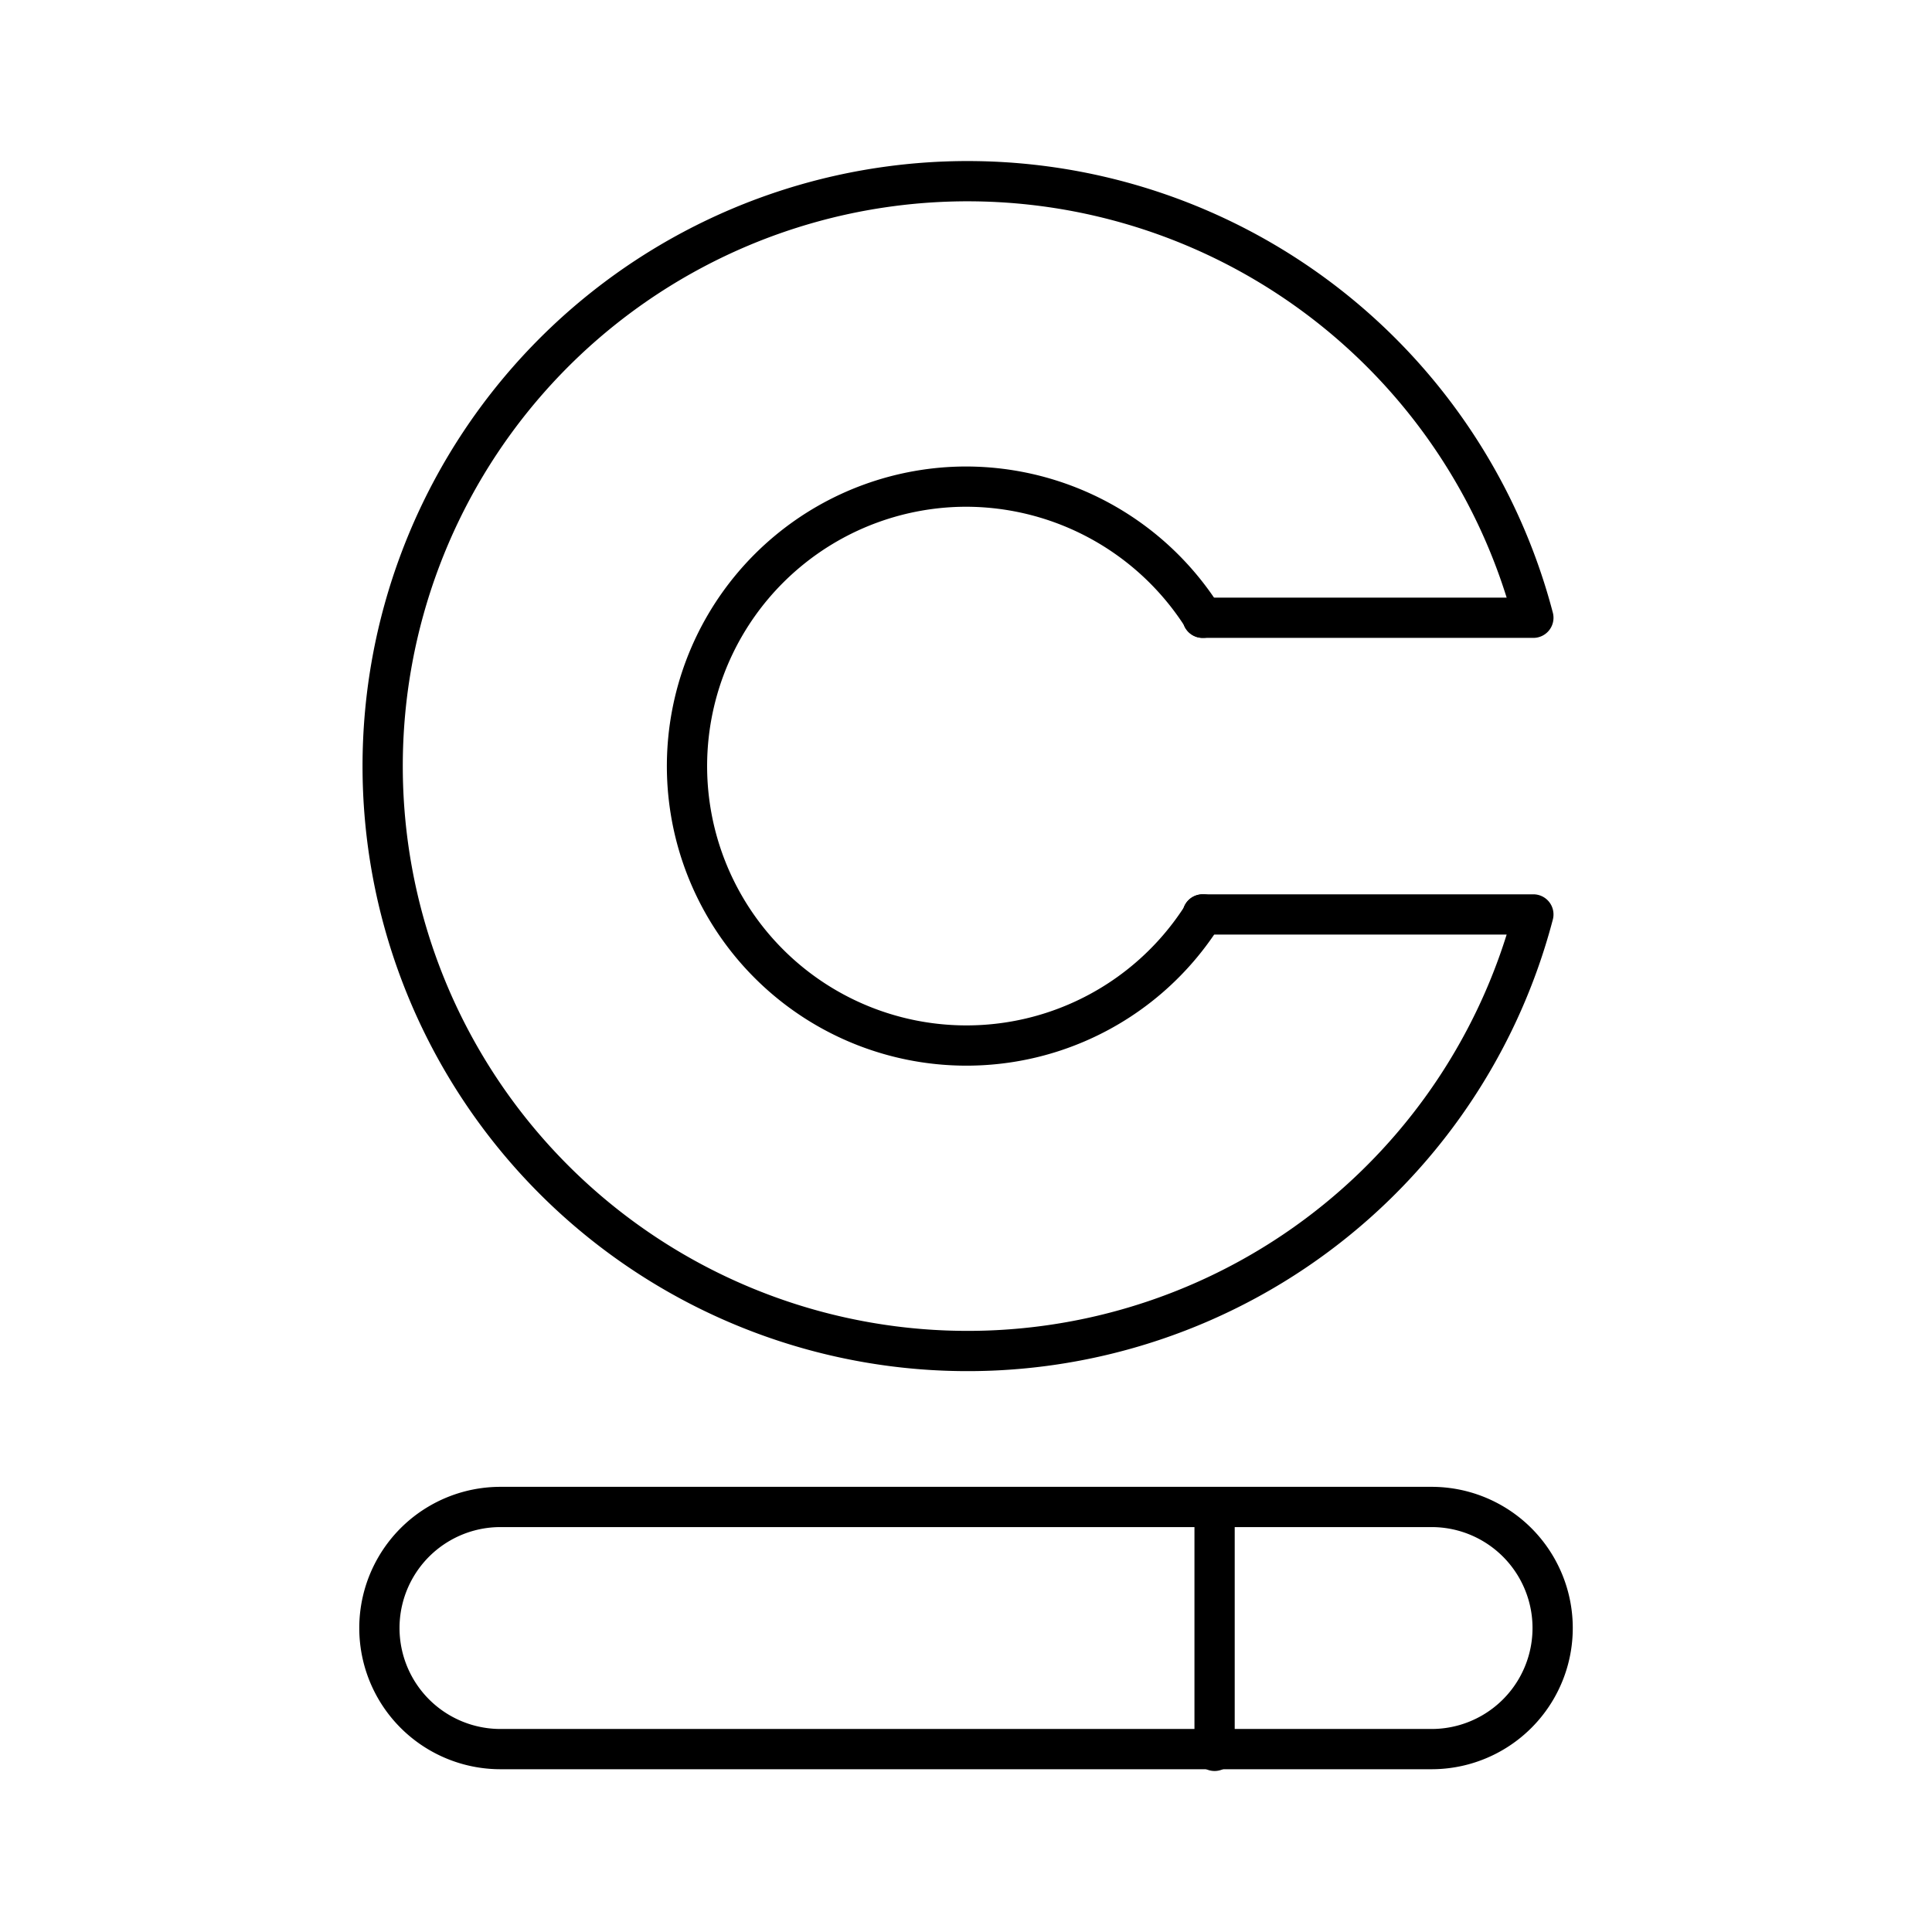 <?xml version="1.0" encoding="utf-8"?><!-- Uploaded to: SVG Repo, www.svgrepo.com, Generator: SVG Repo Mixer Tools -->
<svg width="800px" height="800px" viewBox="0 0 48 48" xmlns="http://www.w3.org/2000/svg"><defs><style>.a{fill:none;stroke:#000000;stroke-linecap:round;stroke-linejoin:round;}</style></defs><path class="a" d="M12.434,37.44a3.008,3.008,0,1,0,0,6.016H35.567a3.008,3.008,0,1,0,0-6.016Z"/><path class="a" d="M30.176,43.5V37.738"/><path class="a" d="M29.88,15.348H38.096a14.532,14.532,0,1,0,0,7.371H29.88"/><path class="a" d="M29.88,15.348h.012A6.971,6.971,0,0,0,23.996,12.09h0a6.943,6.943,0,1,0,5.899,10.629H29.88"/></svg>